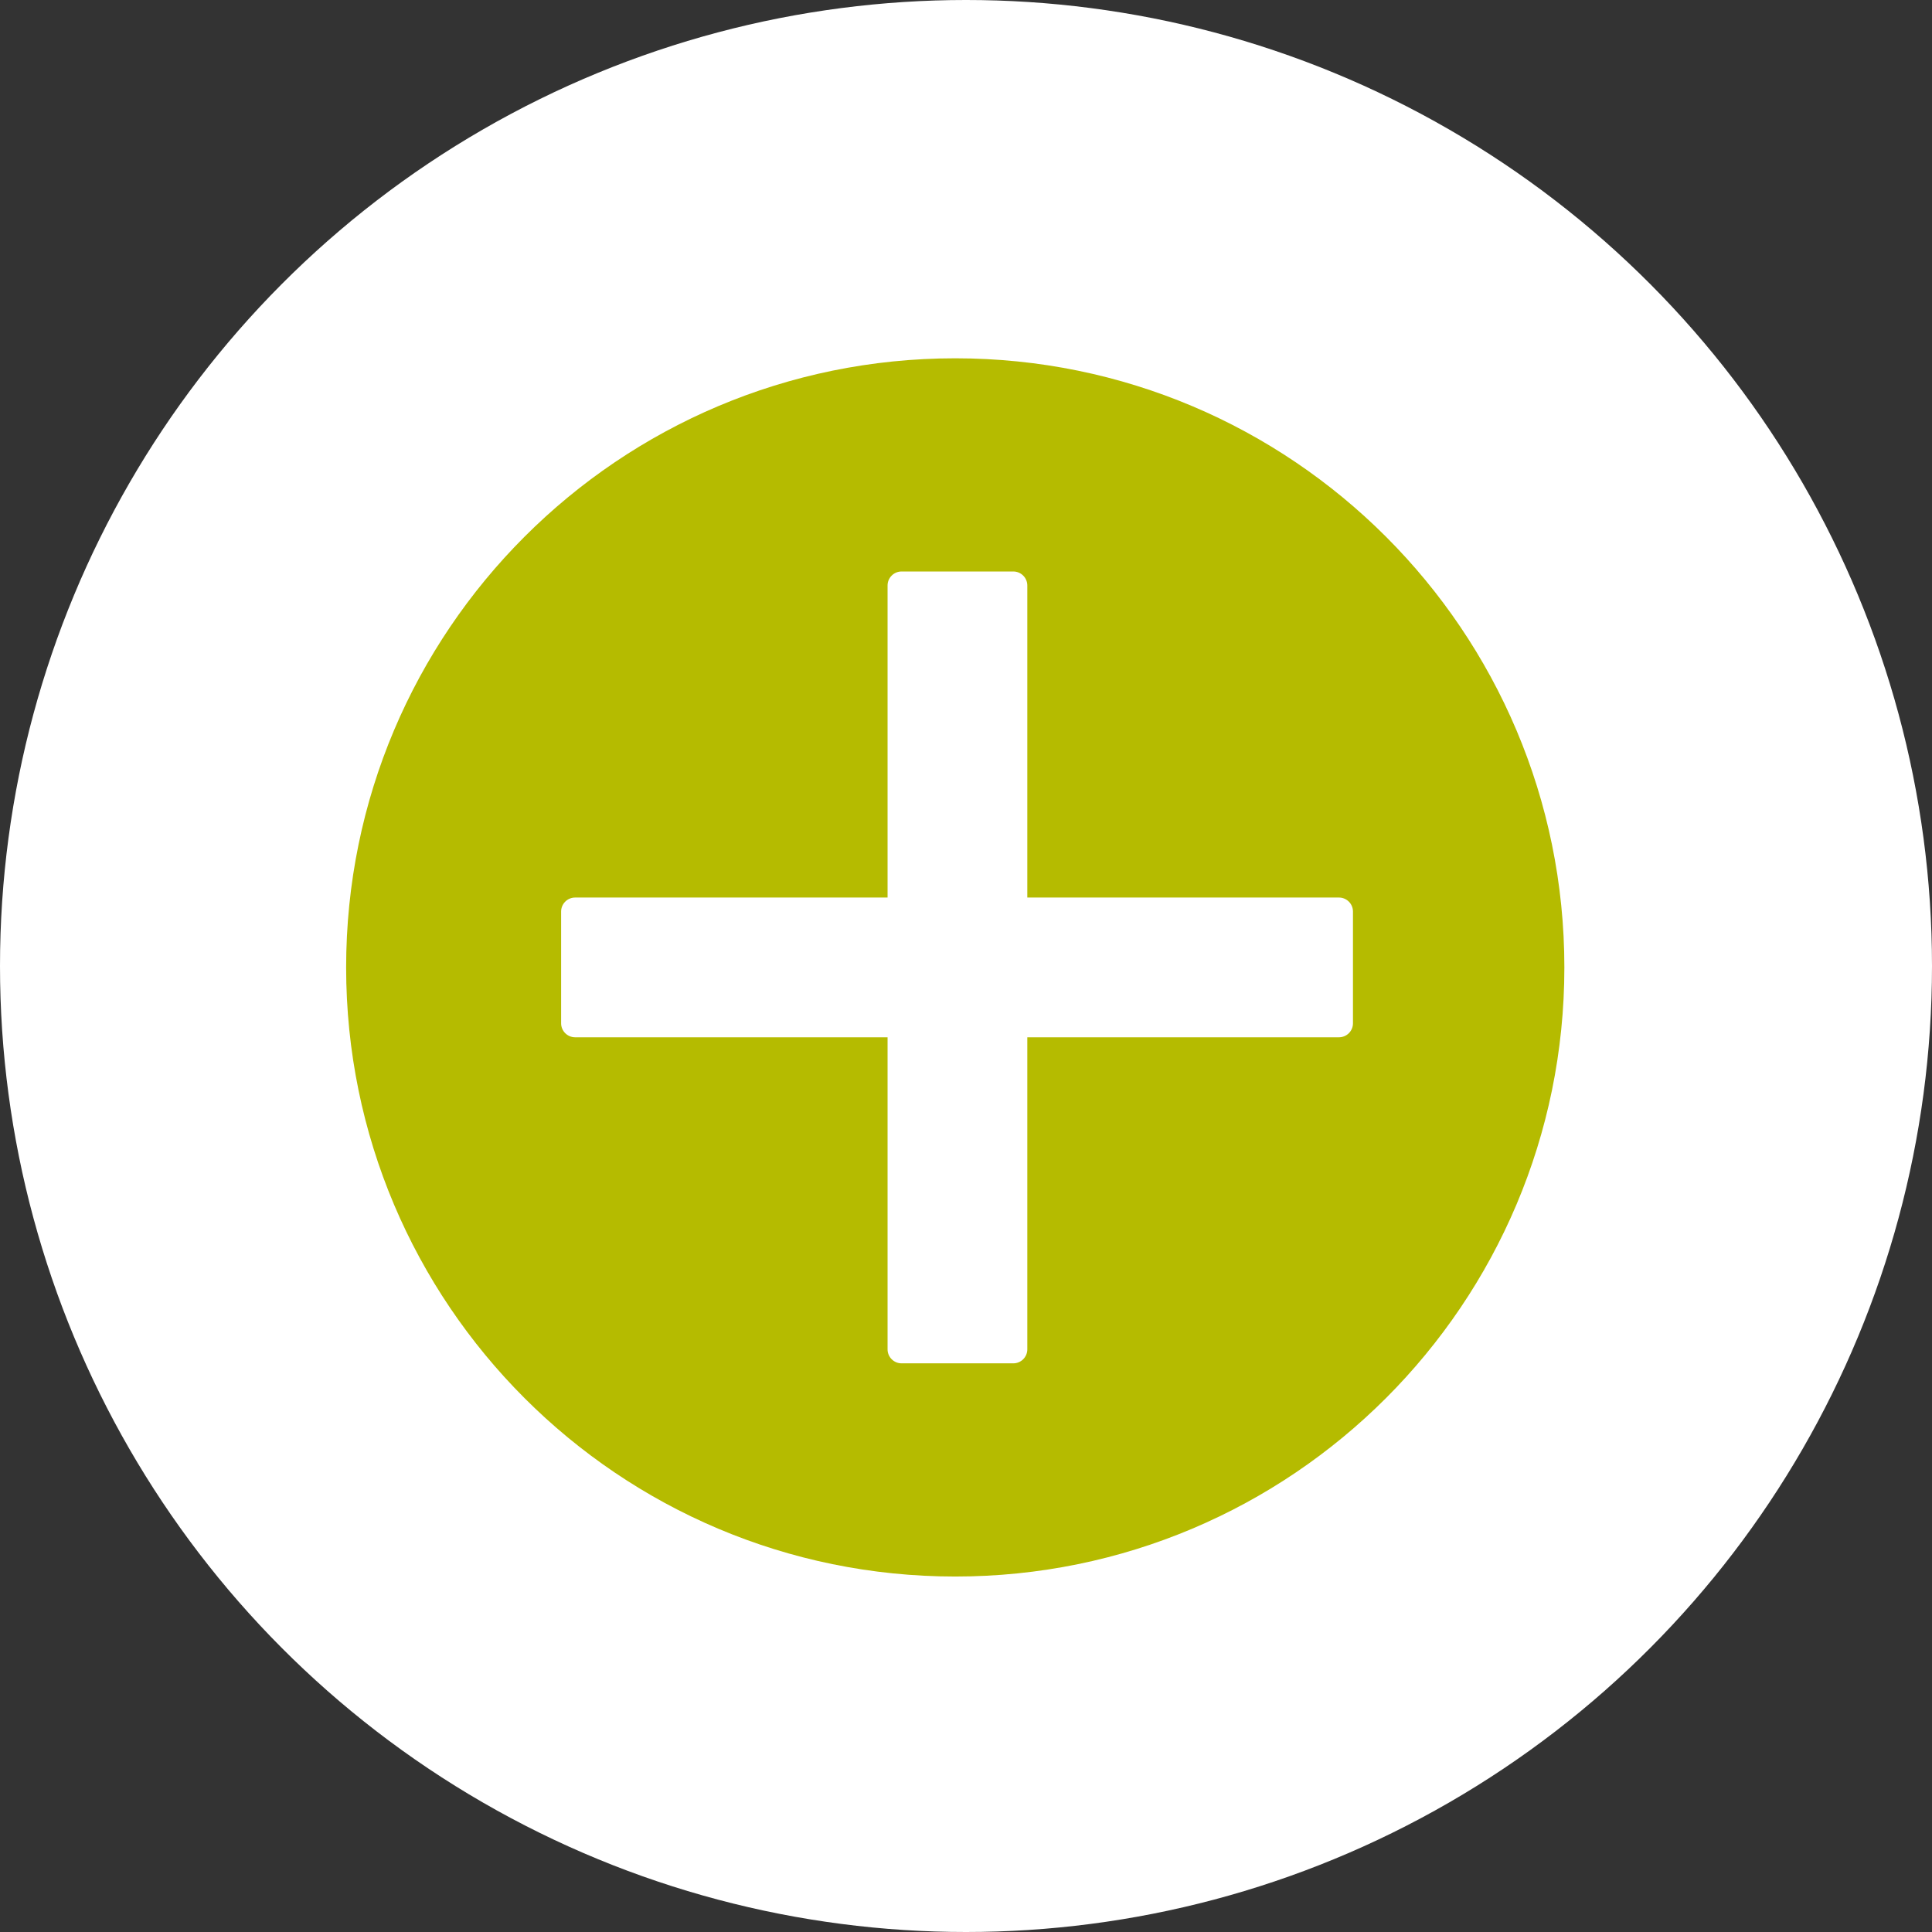<?xml version="1.0" encoding="UTF-8"?>
<svg xmlns="http://www.w3.org/2000/svg" id="Ebene_2" data-name="Ebene 2" viewBox="0 0 1078.42 1078.42">
  <rect x="0" y="0" width="1078.42" height="1078.42" fill="#333333" stroke="none"/>
  <defs>
    <style>
      .cls-1 {
        fill: #fff;
      }

      .cls-2 {
        fill: #b5bb00;
      }
    </style>
  </defs>
  <circle id="Kreis" class="cls-1" cx="539.21" cy="539.21" r="539.21"></circle>
  <path class="cls-2" d="M533.21,200c-187.78,0-340,152.22-340,340s152.22,340,340,340,340-152.22,340-340-152.22-340-340-340ZM755.21,571.2c0,4.29-3.51,7.8-7.8,7.8h-173.98v174.2c0,4.29-3.51,7.8-7.8,7.8h-62.4c-4.29,0-7.8-3.51-7.8-7.8v-174.2h-174.42c-4.29,0-7.8-3.51-7.8-7.8v-62.4c0-4.29,3.51-7.8,7.8-7.8h174.42v-174.2c0-4.29,3.51-7.8,7.8-7.8h62.4c4.29,0,7.8,3.51,7.8,7.8v174.2h173.98c4.29,0,7.8,3.51,7.8,7.8v62.4Z"></path>
</svg>
